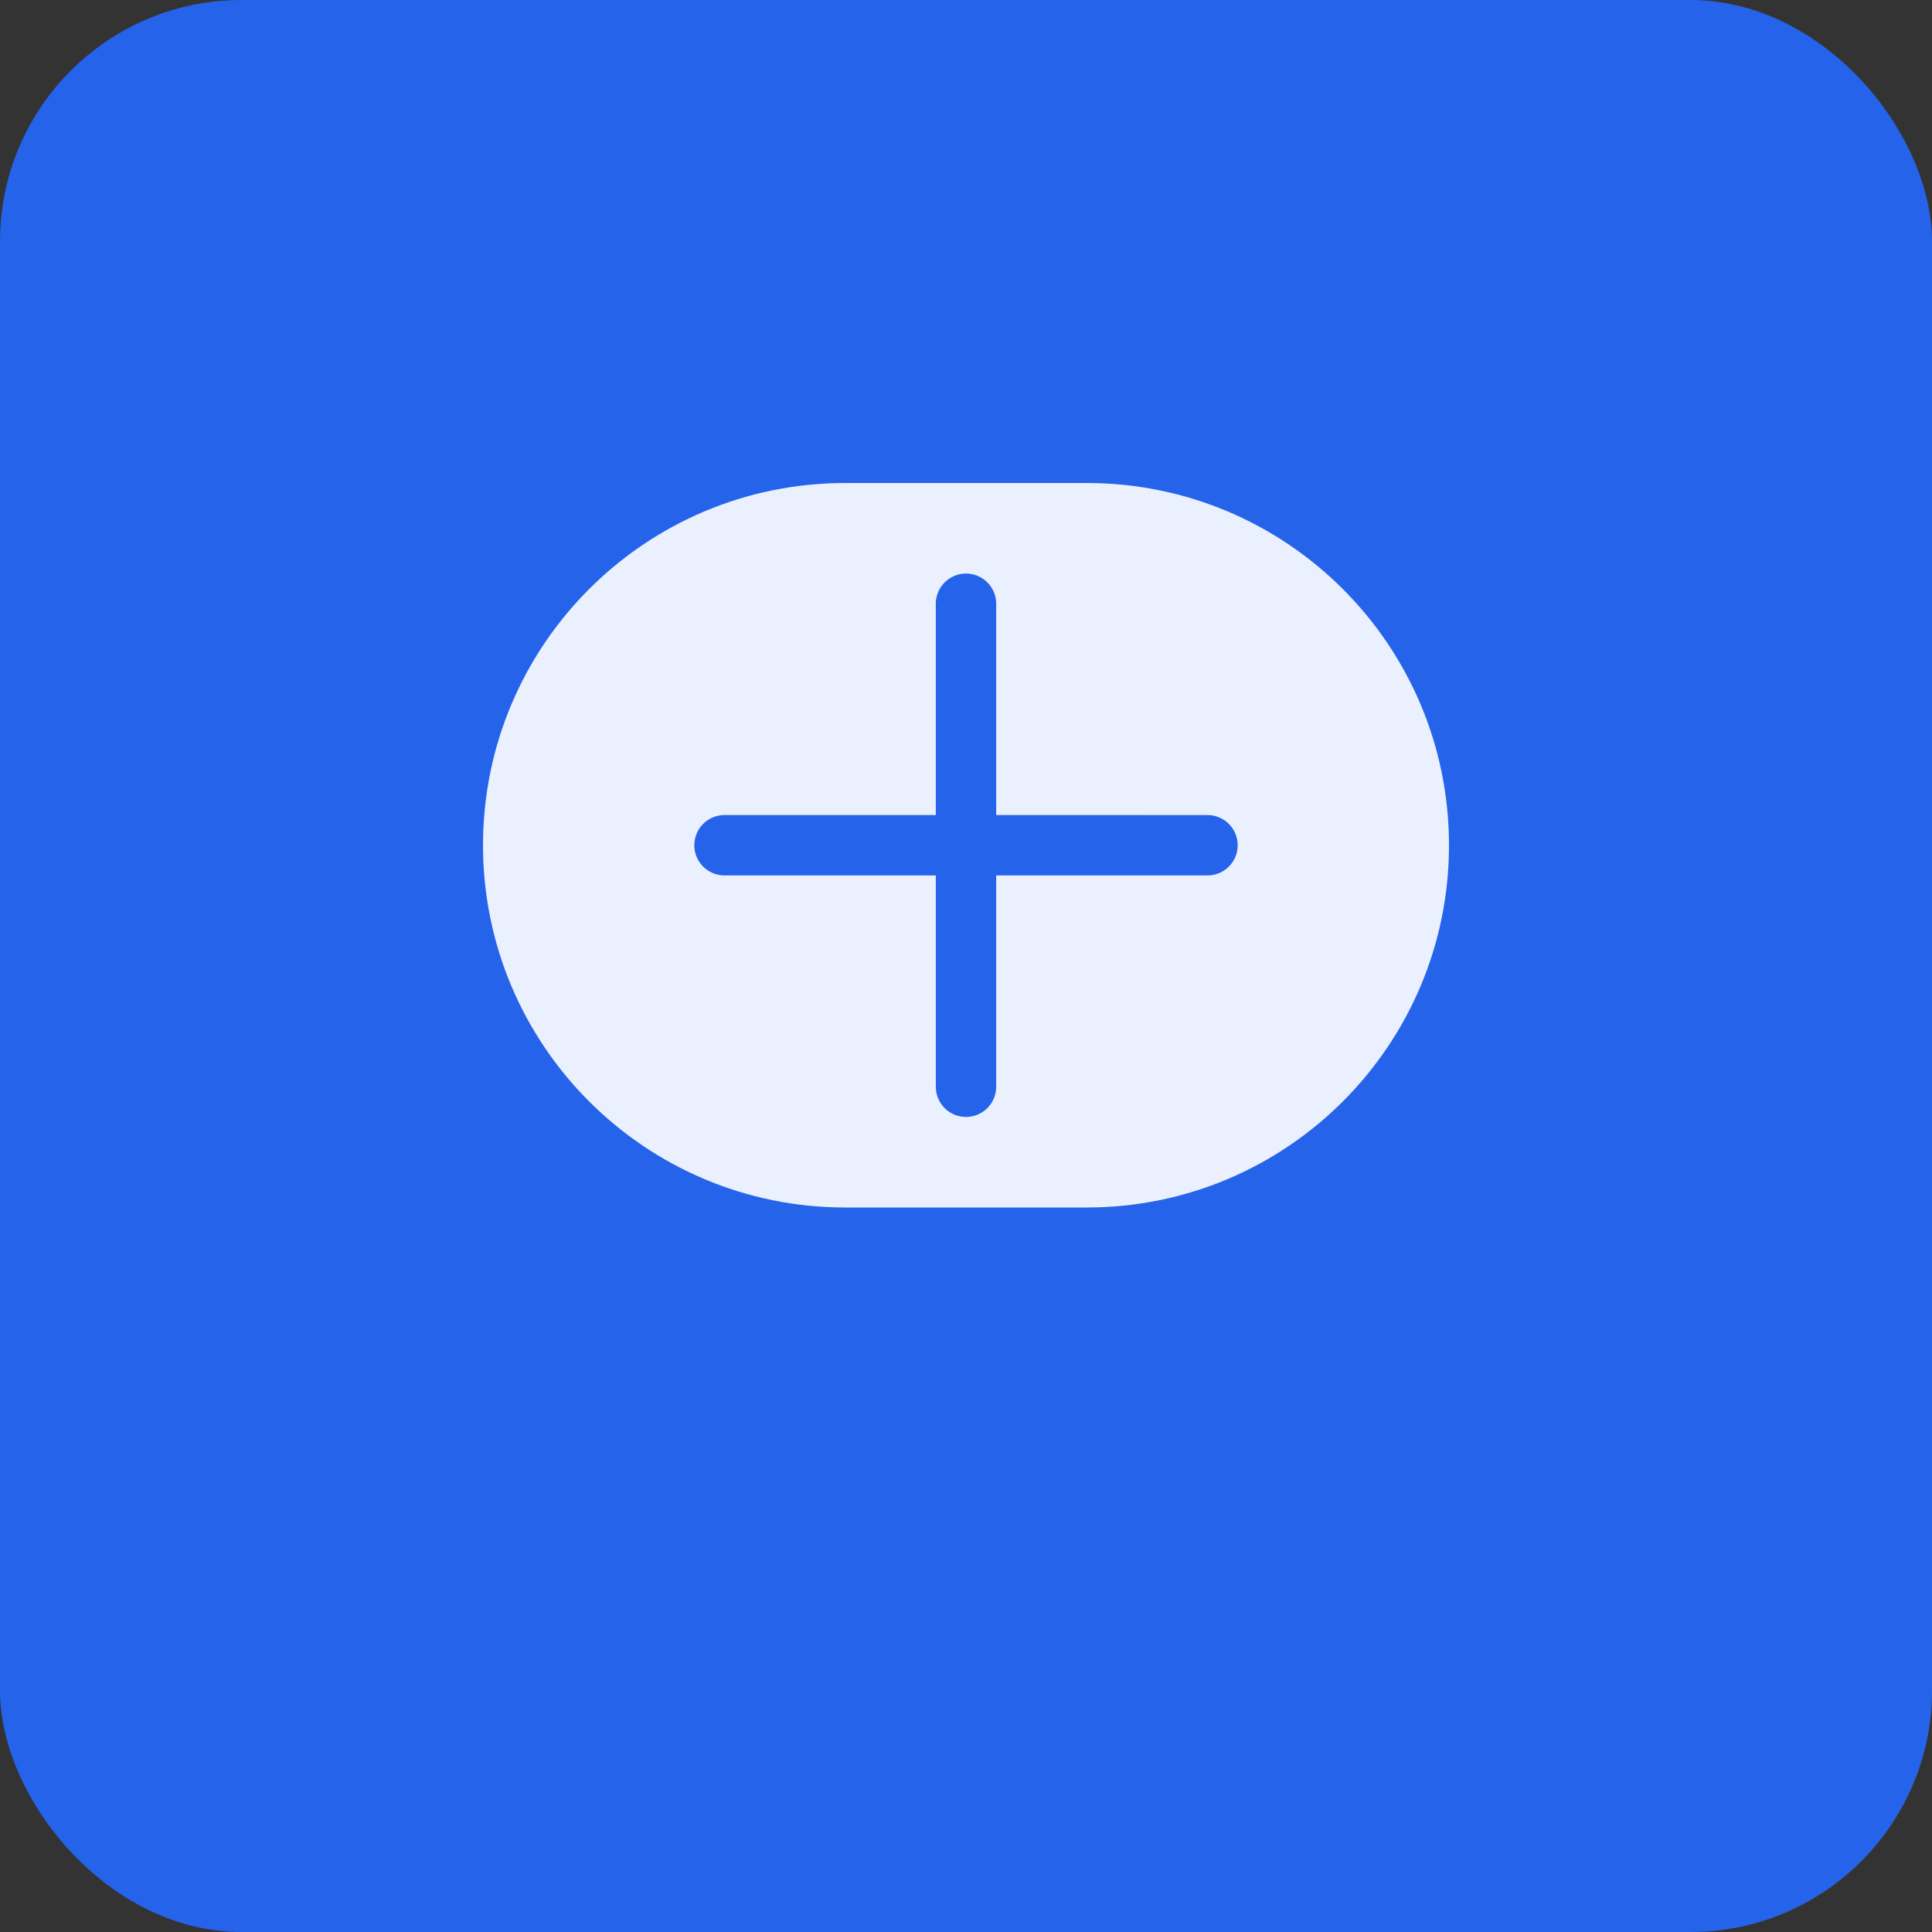 <svg xmlns="http://www.w3.org/2000/svg" fill="none" viewBox="0 0 128 128">
  <rect x="0" y="0" width="128" height="128" fill="#333333" stroke="none"/>
  <rect width="128" height="128" rx="16" fill="url(#gradient)"/>
  <path d="M32 56c0-13.255 10.745-24 24-24h16c13.255 0 24 10.745 24 24v0c0 13.255-10.745 24-24 24H56c-13.255 0-24-10.745-24-24v0z" fill="white" opacity="0.9"/>
  <path d="M48 56h32M64 40v32" stroke="url(#gradient)" stroke-width="4" stroke-linecap="round"/>
  <defs>
    <linearGradient id="gradient" x1="0" y1="0" x2="128" y2="128">
      <stop offset="0%" stop-color="#2563eb"/>
      <stop offset="100%" stop-color="#22c55e"/>
    </linearGradient>
  </defs>
</svg>